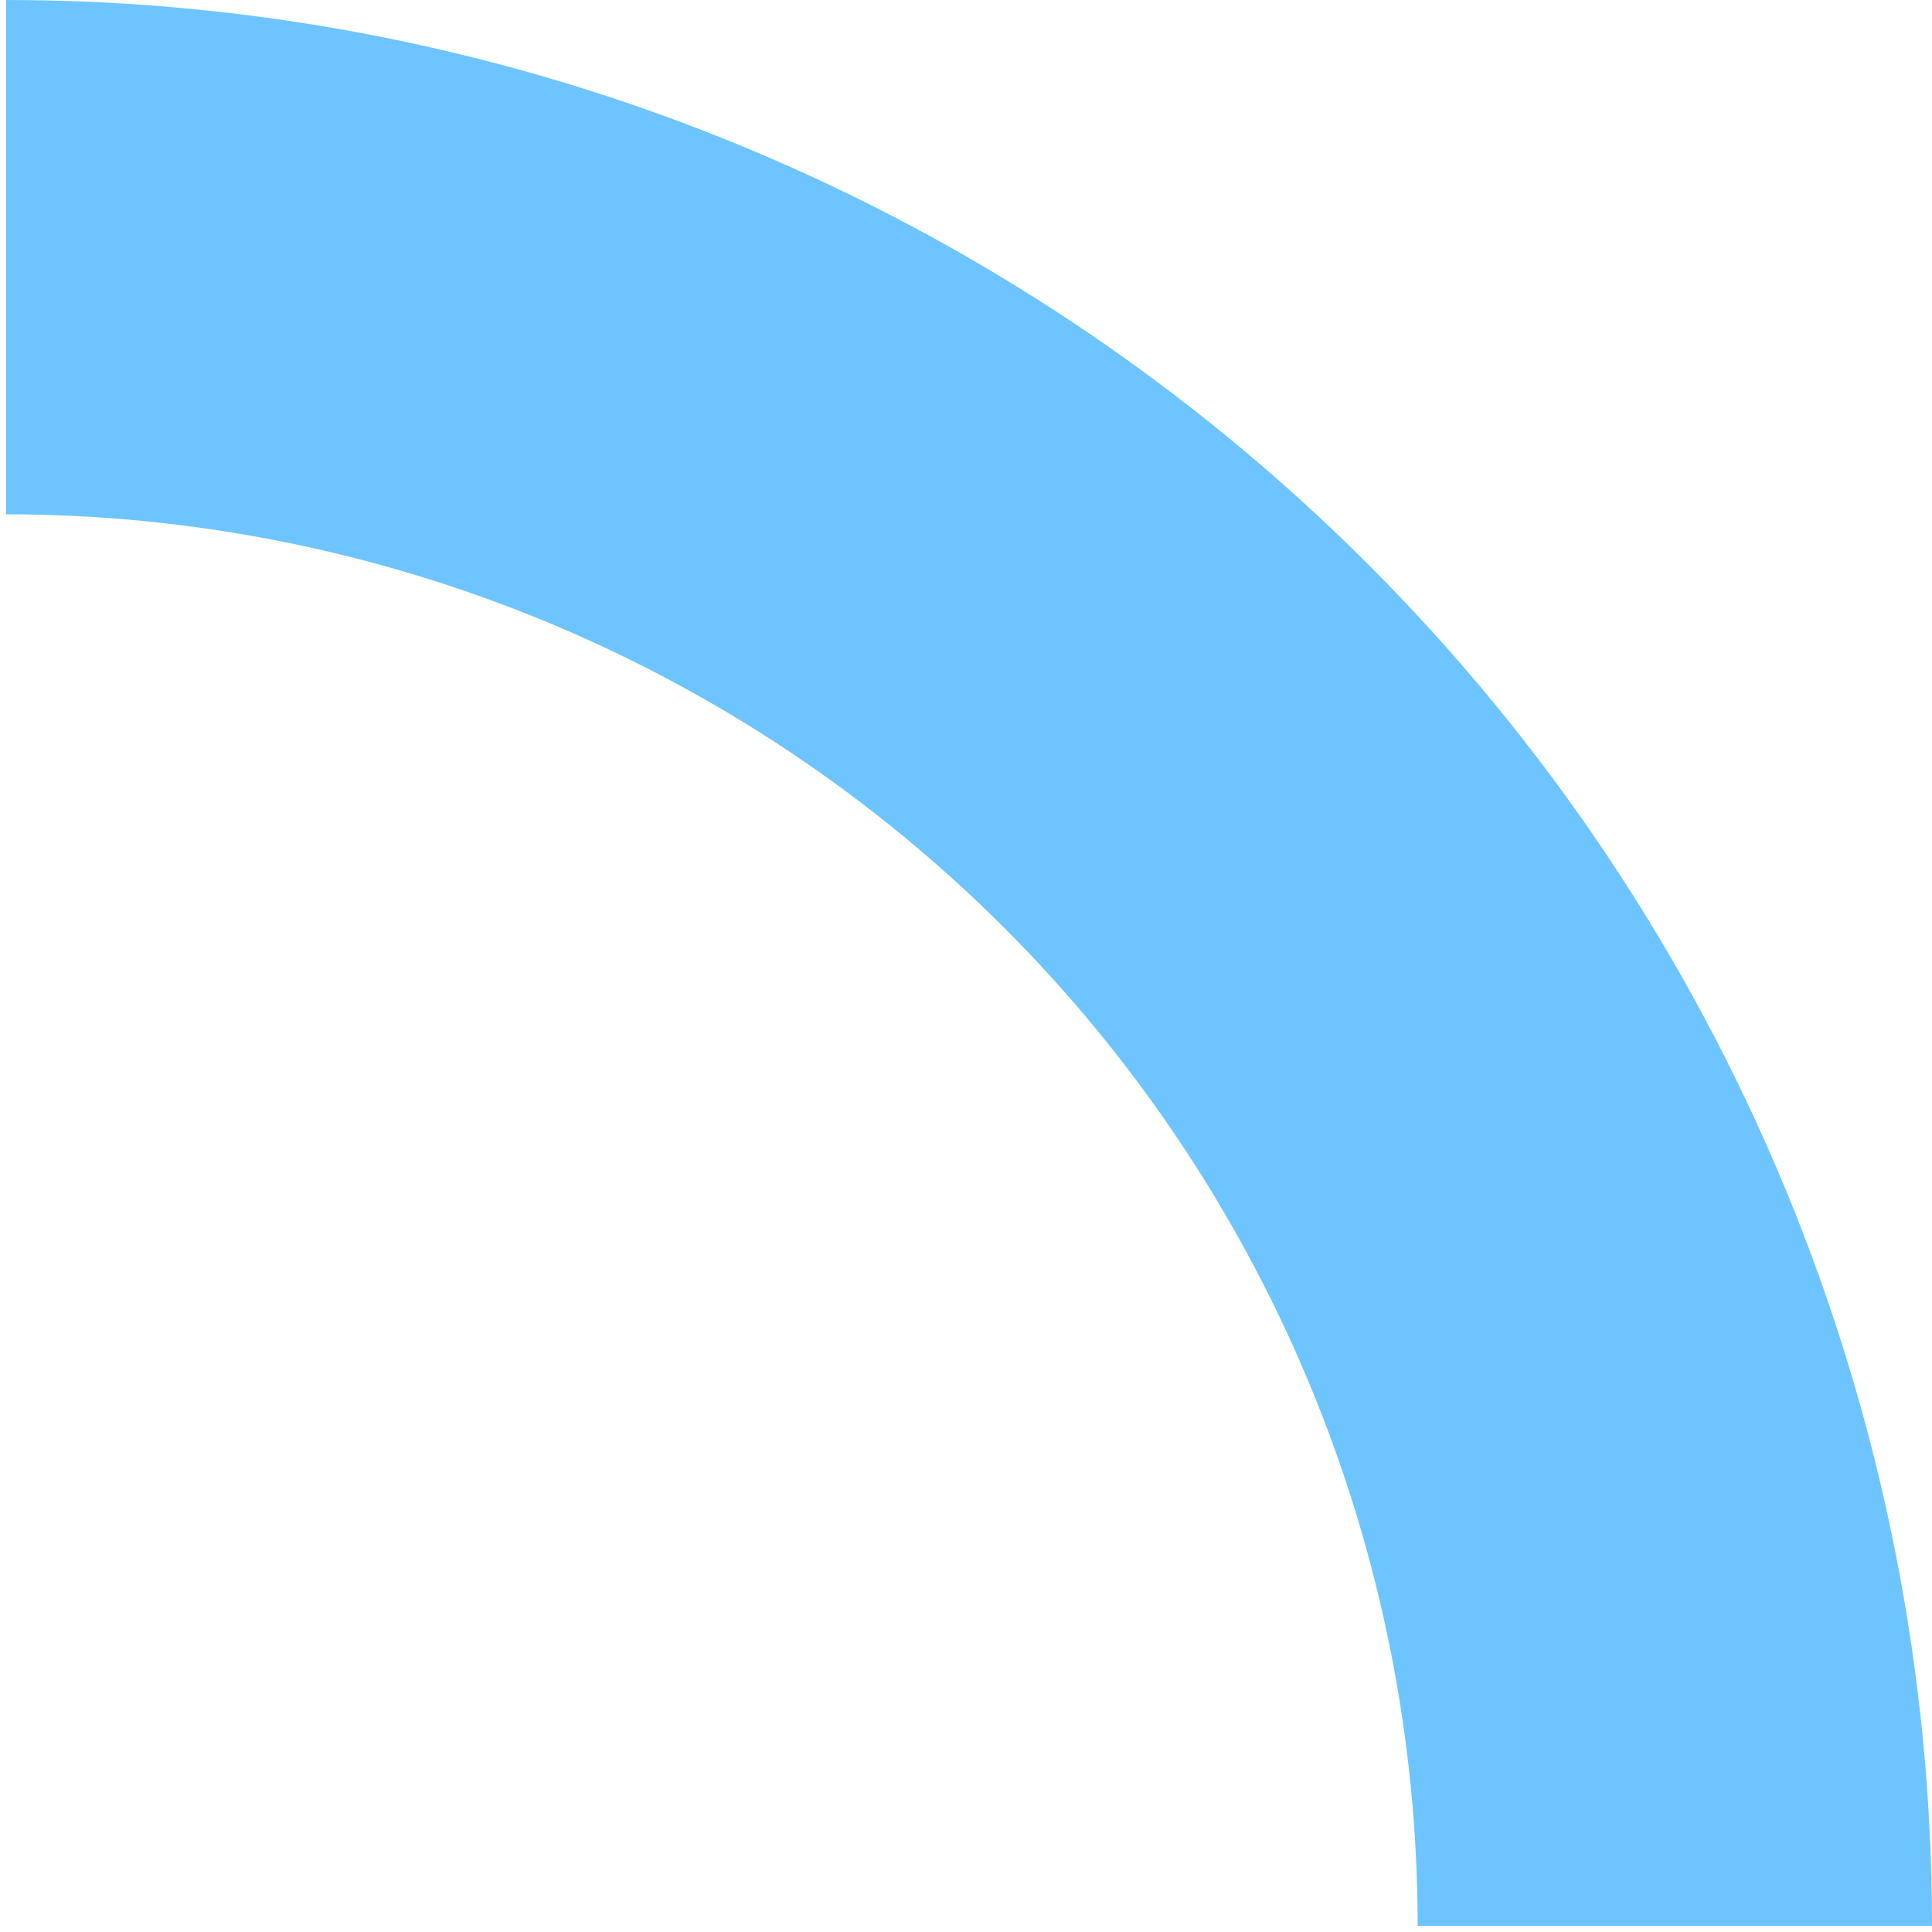 <svg width="159" height="159" viewBox="0 0 159 159" fill="none" xmlns="http://www.w3.org/2000/svg">
<path d="M0.5 0C21.314 2.48211e-07 41.925 4.1 61.155 12.065C80.385 20.03 97.858 31.706 112.576 46.424C127.295 61.142 138.97 78.615 146.935 97.845C154.9 117.075 159 137.686 159 158.5L116.672 158.5C116.672 143.244 113.667 128.137 107.829 114.043C101.991 99.948 93.434 87.141 82.646 76.354C71.859 65.566 59.052 57.009 44.957 51.171C30.863 45.333 15.756 42.328 0.5 42.328V0Z" fill="#6DC4FF"/>
</svg>
